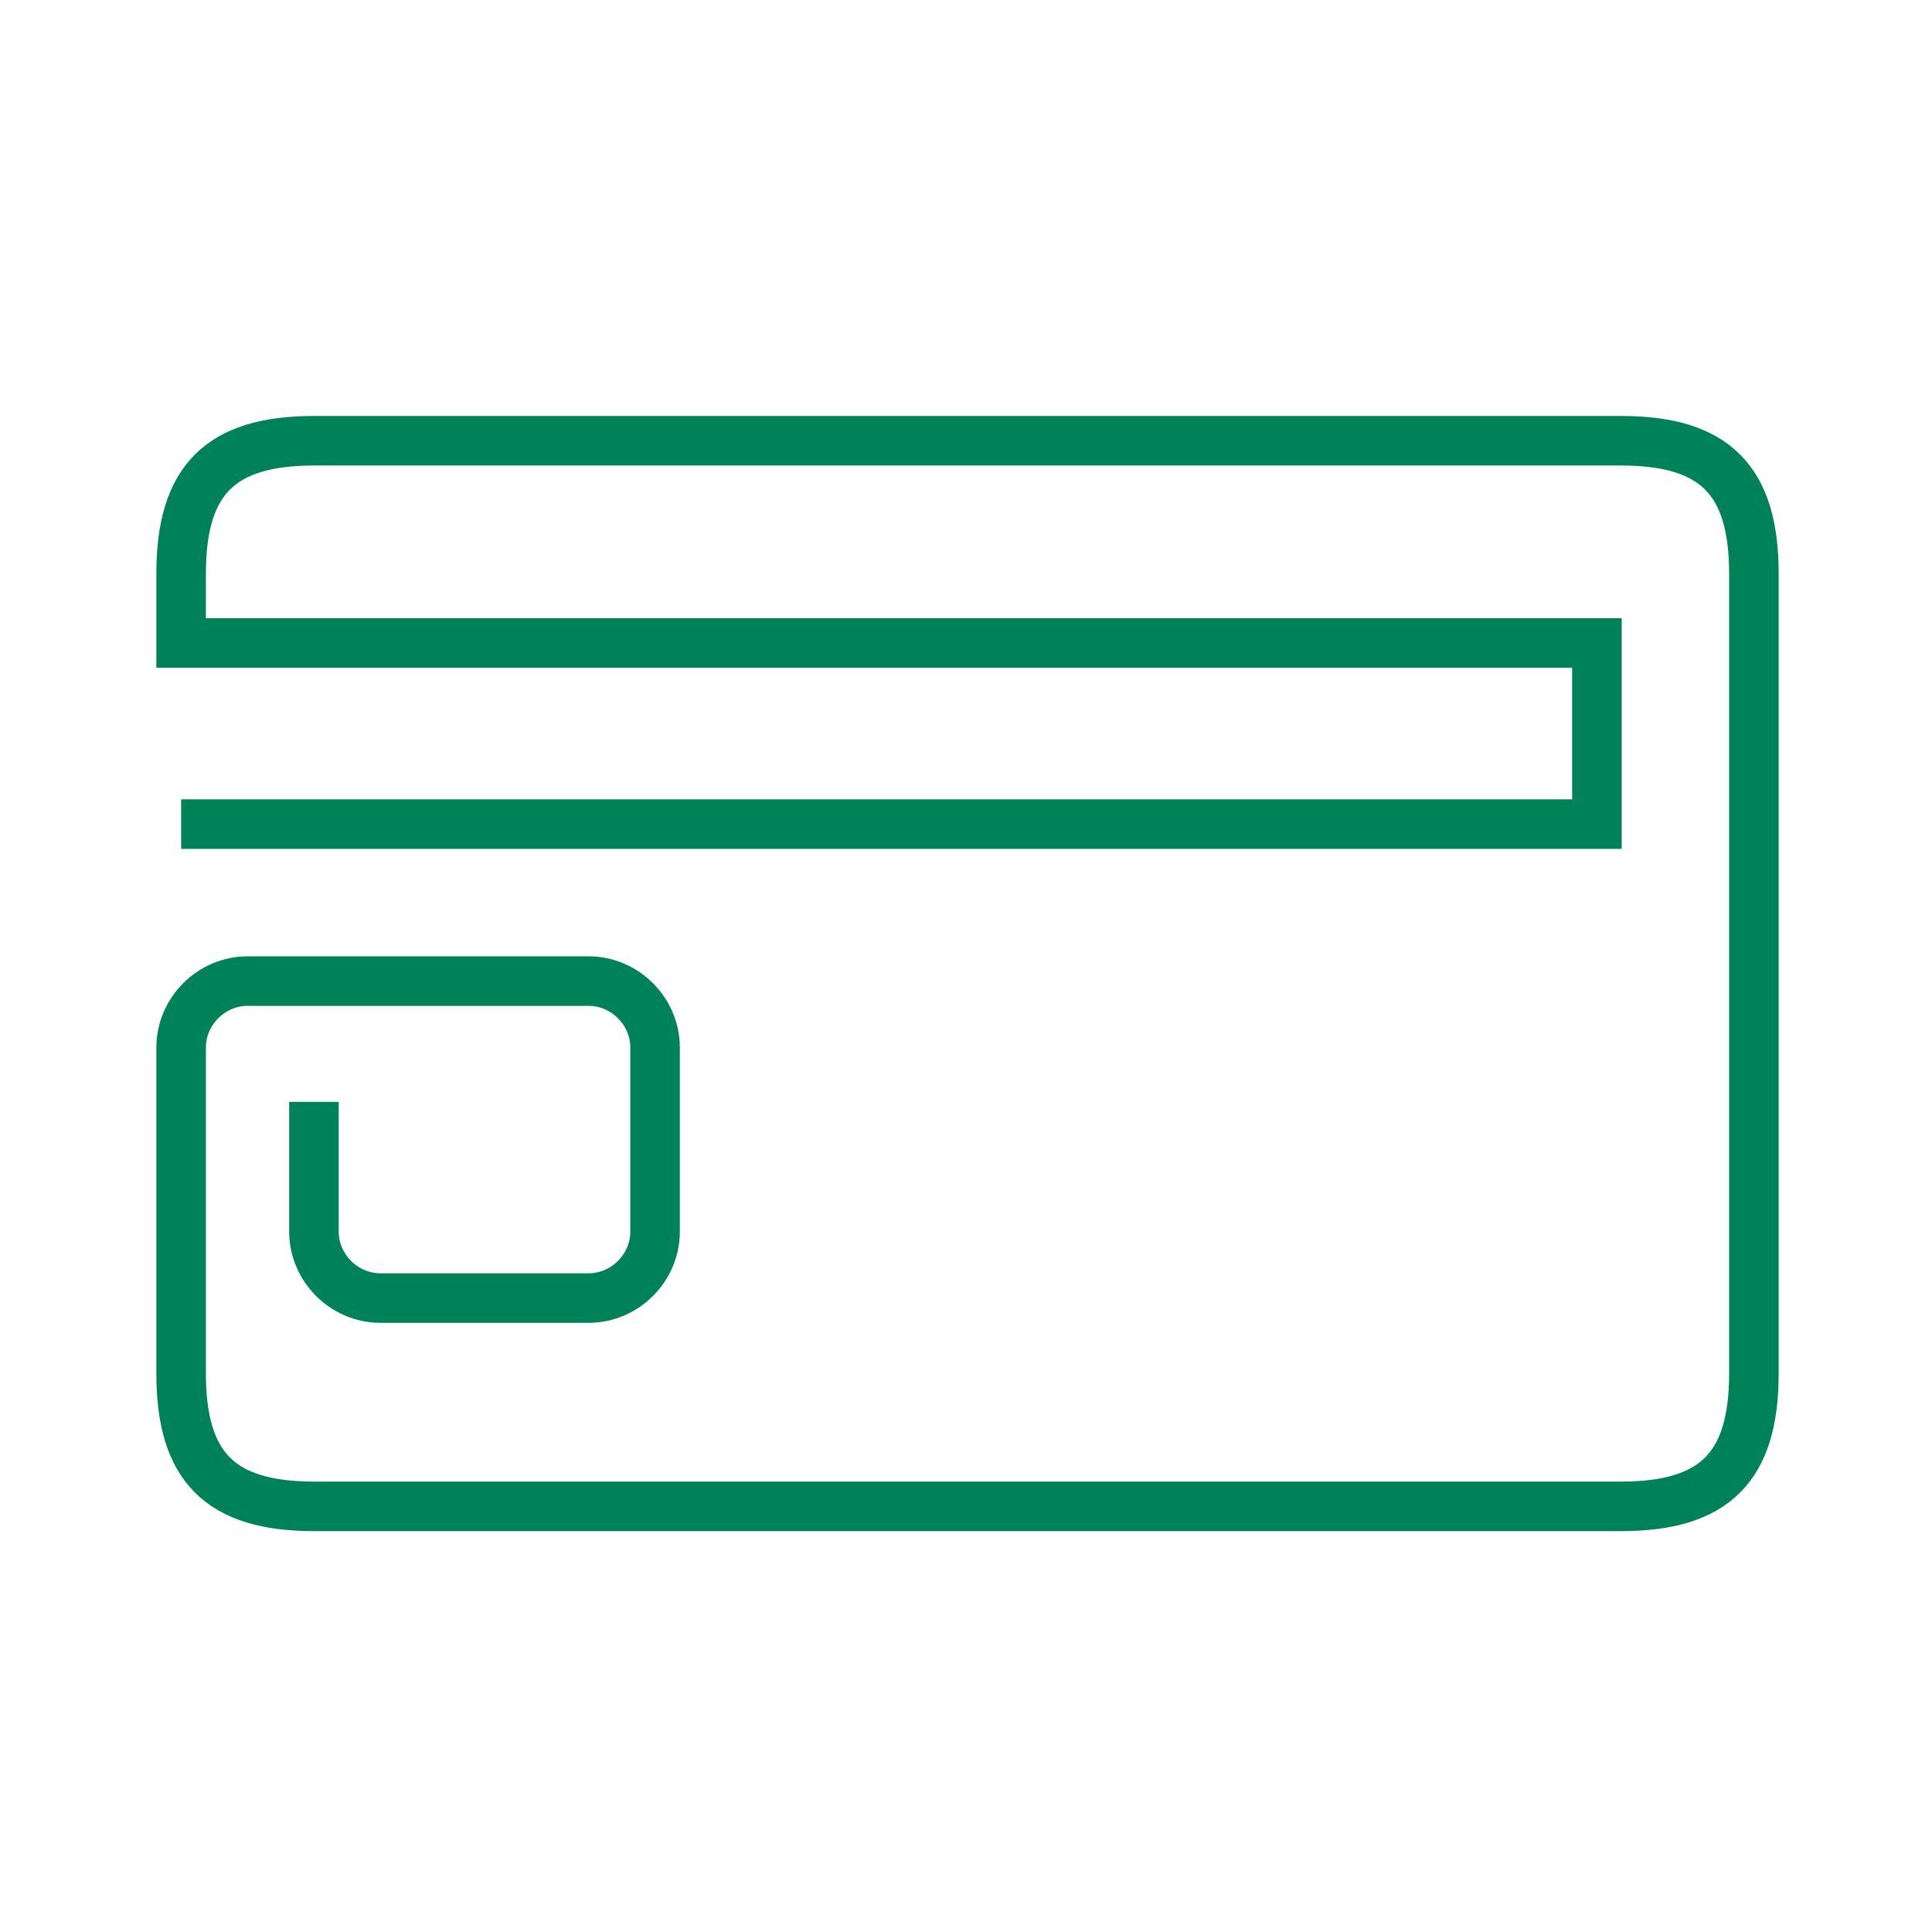<svg width="64" height="64" viewBox="0 0 64 64" fill="none" xmlns="http://www.w3.org/2000/svg">
<path d="M6 27.3H52.9V21.3H6V19C6 15.9 7.3 14.6 10.4 14.6H53.7C56.8 14.6 58.1 15.9 58.1 19V45.5C58.1 48.6 56.8 49.9 53.7 49.9H10.4C7.3 49.9 6 48.6 6 45.5V35.8V34.7C6 33.5 7 32.5 8.2 32.5H19.5C20.7 32.5 21.7 33.5 21.7 34.7V40.8C21.7 42 20.7 43 19.5 43H12.6C11.4 43 10.4 42 10.4 40.8V36.5" stroke="#008259" stroke-width="1.641" stroke-miterlimit="10"/>
</svg>
